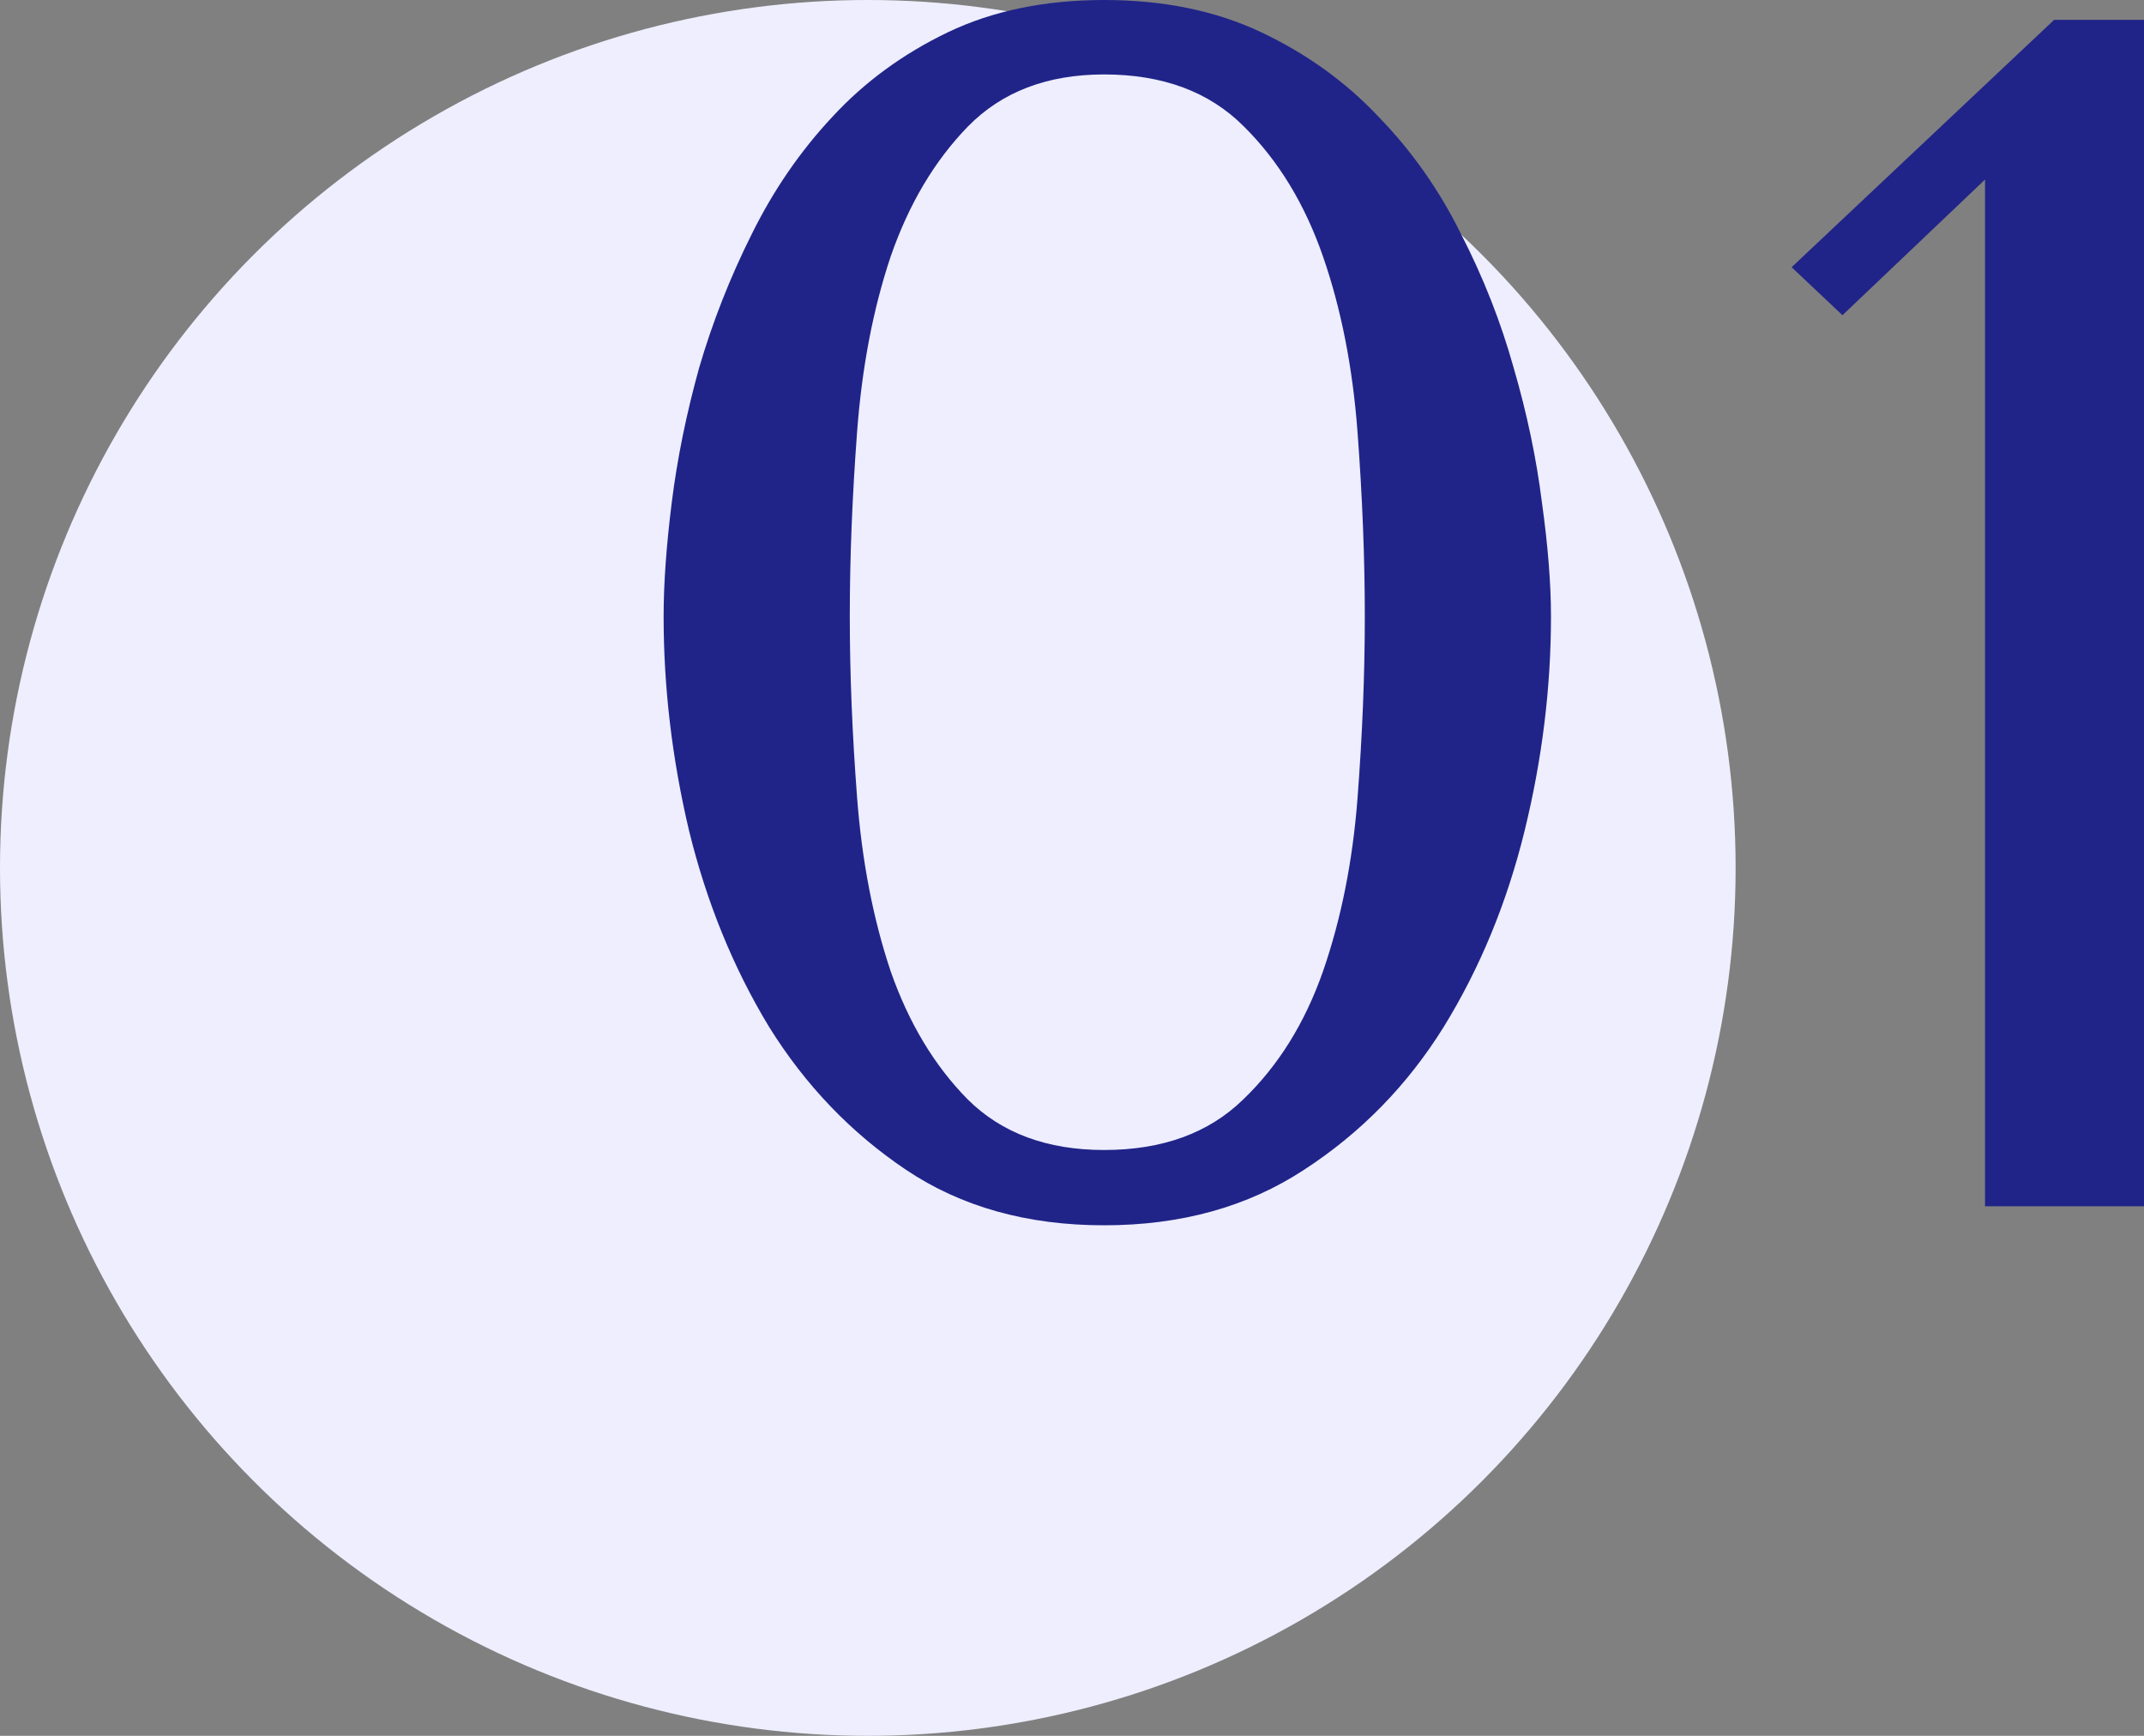 <?xml version="1.0" encoding="UTF-8"?> <svg xmlns="http://www.w3.org/2000/svg" width="42" height="34" viewBox="0 0 42 34" fill="none"><rect x="0" y="0" width="42" height="34" fill="#808080" stroke="none"/> <circle cx="17" cy="17" r="17" fill="#EEEEFF"></circle> <path d="M13 12.073C13 11.435 13.053 10.69 13.16 9.837C13.267 8.983 13.445 8.108 13.694 7.211C13.955 6.315 14.299 5.44 14.726 4.586C15.153 3.722 15.681 2.955 16.309 2.285C16.938 1.604 17.691 1.053 18.569 0.632C19.447 0.211 20.467 0 21.629 0C22.792 0 23.818 0.211 24.707 0.632C25.597 1.053 26.362 1.604 27.003 2.285C27.655 2.955 28.195 3.722 28.622 4.586C29.061 5.44 29.404 6.315 29.654 7.211C29.915 8.108 30.098 8.983 30.205 9.837C30.324 10.69 30.383 11.435 30.383 12.073C30.383 13.467 30.211 14.866 29.867 16.27C29.523 17.674 28.995 18.955 28.284 20.111C27.572 21.256 26.659 22.19 25.544 22.914C24.44 23.638 23.136 24 21.629 24C20.123 24 18.83 23.638 17.75 22.914C16.671 22.19 15.776 21.256 15.064 20.111C14.364 18.955 13.842 17.674 13.498 16.27C13.166 14.866 13 13.467 13 12.073ZM16.647 12.073C16.647 13.197 16.695 14.38 16.79 15.622C16.885 16.864 17.104 17.999 17.448 19.025C17.804 20.041 18.308 20.878 18.96 21.537C19.625 22.196 20.514 22.525 21.629 22.525C22.768 22.525 23.675 22.196 24.352 21.537C25.039 20.878 25.561 20.041 25.917 19.025C26.273 17.999 26.498 16.87 26.593 15.638C26.688 14.396 26.736 13.207 26.736 12.073C26.736 10.928 26.688 9.723 26.593 8.459C26.498 7.195 26.273 6.05 25.917 5.024C25.561 3.997 25.045 3.149 24.369 2.479C23.693 1.799 22.78 1.458 21.629 1.458C20.514 1.458 19.625 1.799 18.96 2.479C18.308 3.149 17.804 3.997 17.448 5.024C17.104 6.05 16.885 7.195 16.79 8.459C16.695 9.723 16.647 10.928 16.647 12.073Z" fill="#202488"></path> <path d="M35.097 5.234L40.239 0.389H42V23.627H38.886V3.517L36.093 6.174L35.097 5.234Z" fill="#202488"></path> </svg> 